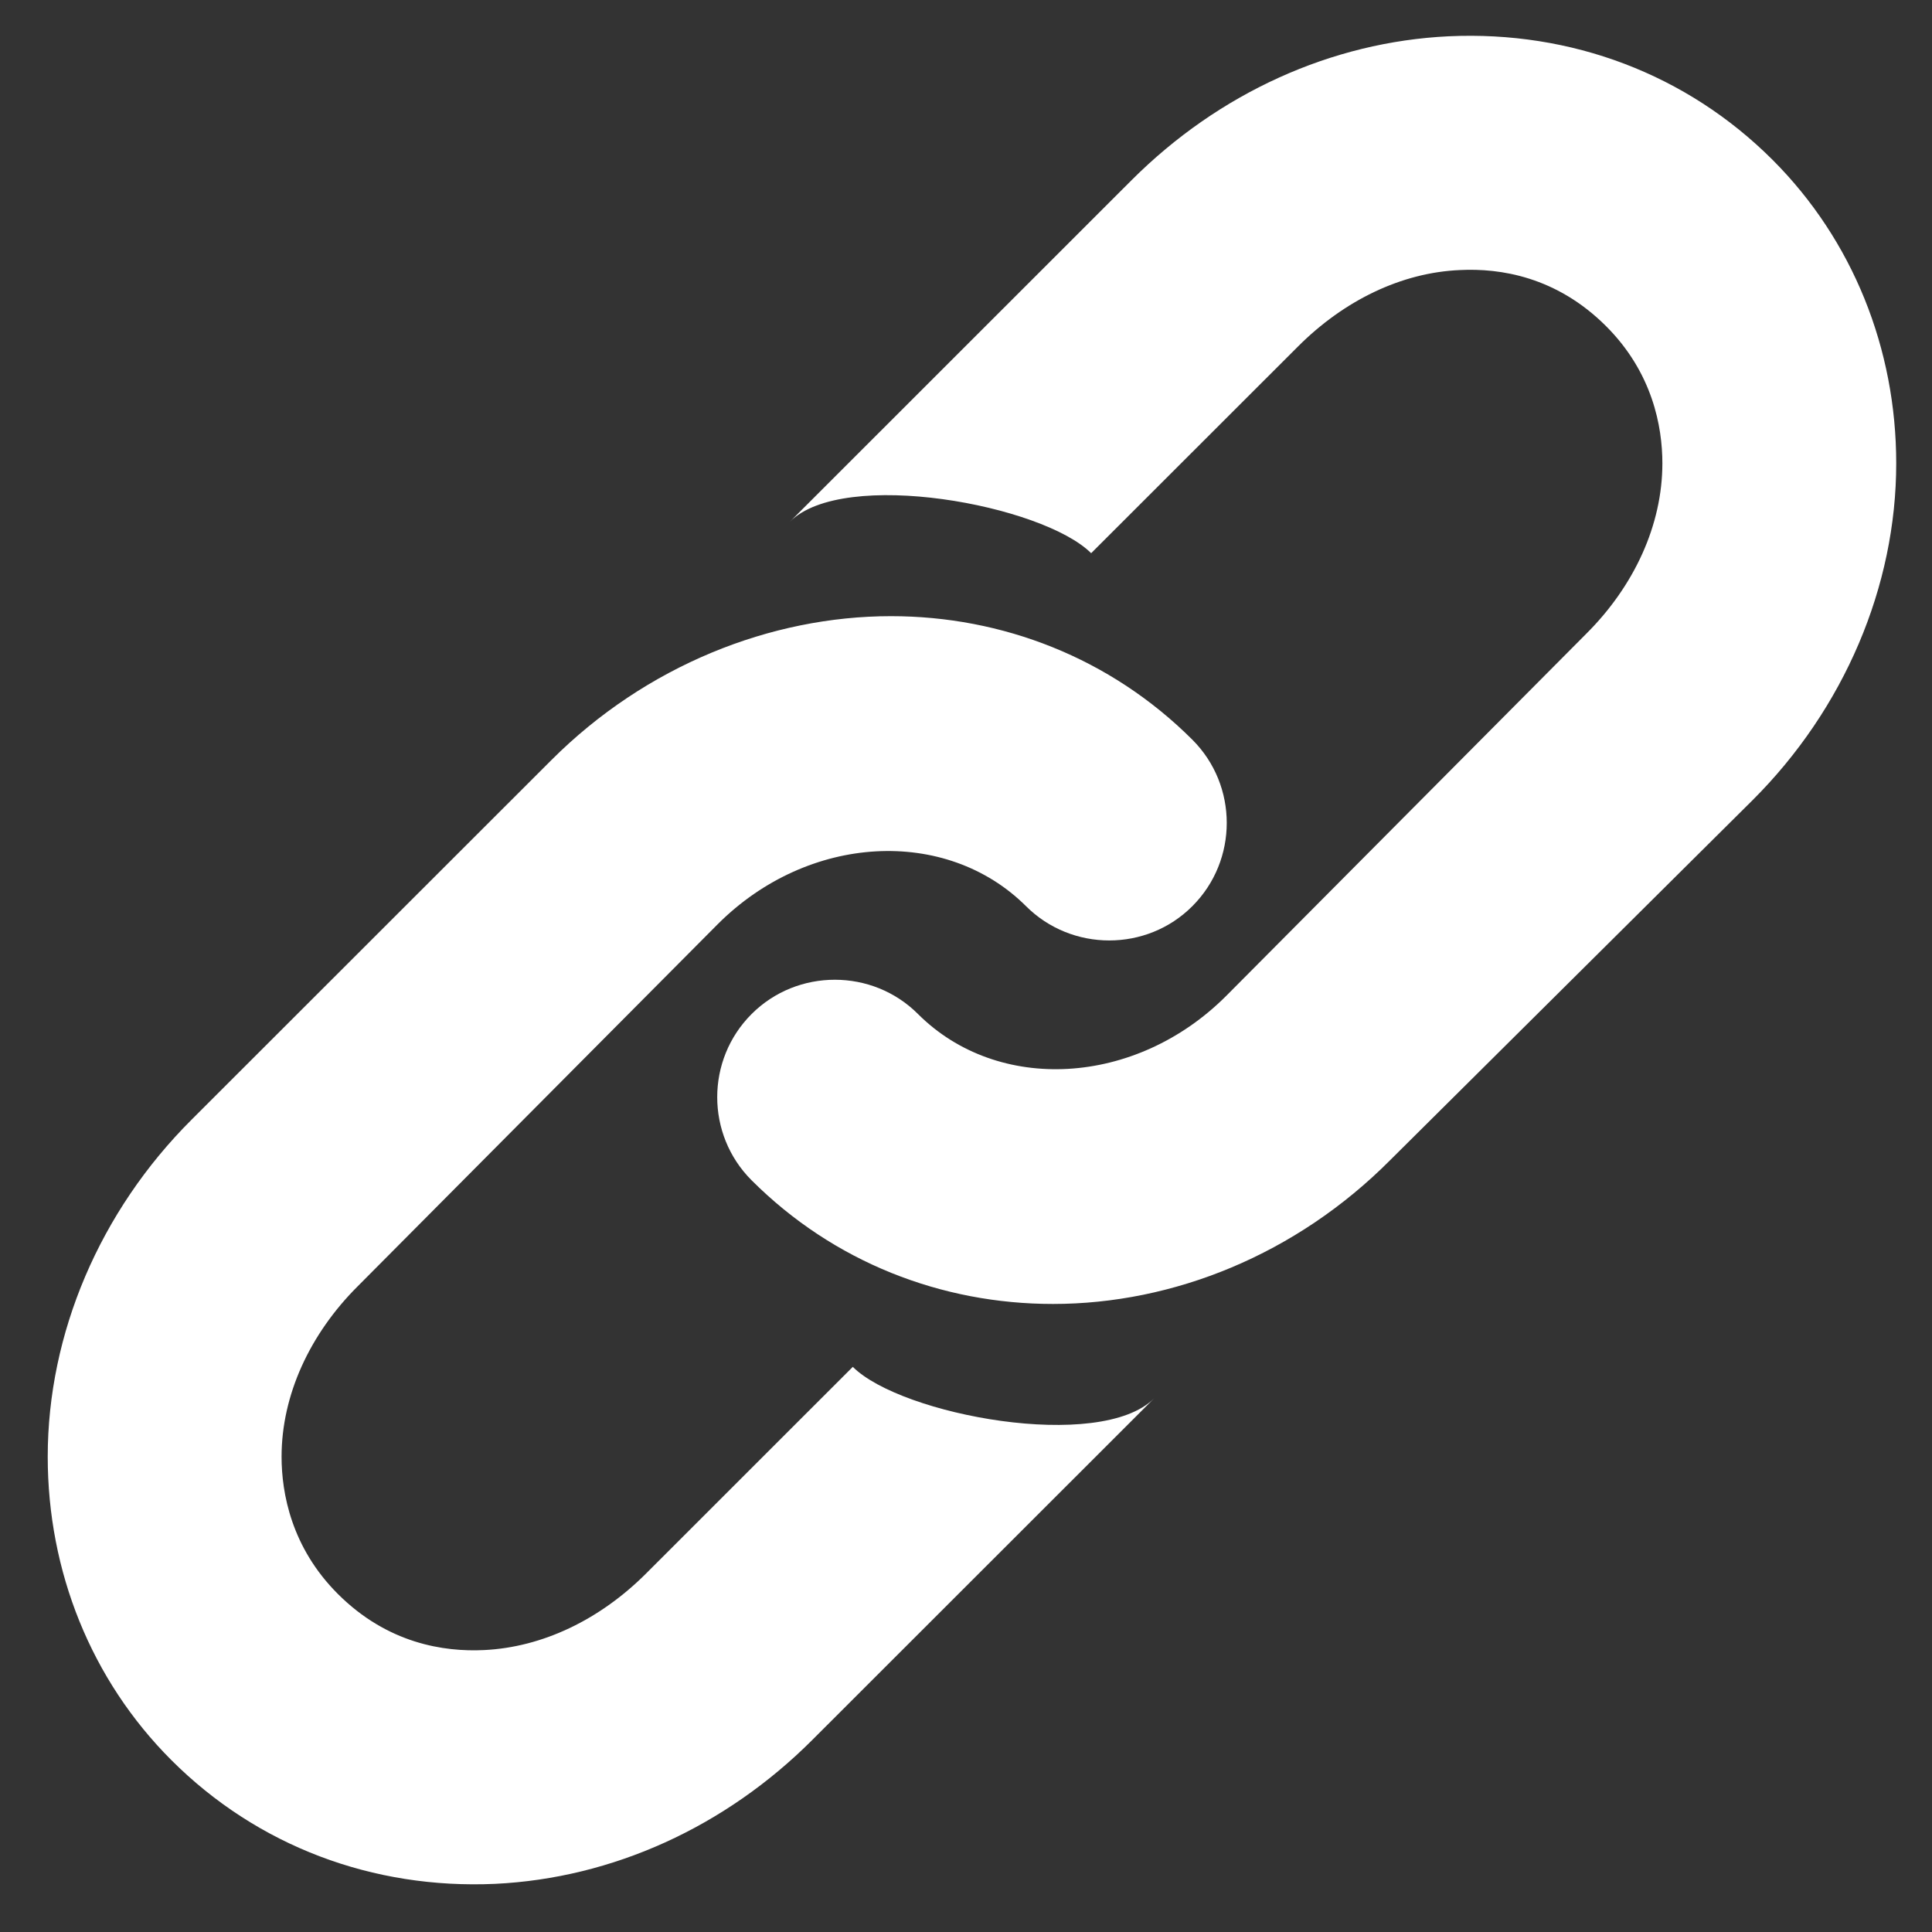<svg xmlns="http://www.w3.org/2000/svg" width="27" height="27" viewBox="0 0 27 27"><rect x="0" y="0" width="27" height="27" fill="#333333" stroke="none"/><path fill="#FFF" d="M19.579,0.007 C17.941,0.085 16.366,0.8 15.148,2.017 L10.371,6.792 C11.121,6.038 13.907,6.556 14.582,7.231 L17.474,4.341 C18.114,3.701 18.915,3.309 19.736,3.274 C20.294,3.246 21.084,3.364 21.779,4.059 C22.427,4.707 22.565,5.461 22.565,5.975 C22.565,6.835 22.172,7.691 21.496,8.362 L16.468,13.419 C15.203,14.684 13.278,14.786 12.162,13.671 C11.526,13.034 10.477,13.031 9.837,13.671 C9.196,14.311 9.196,15.355 9.837,15.995 C10.984,17.141 12.492,17.723 14.048,17.723 C15.729,17.723 17.446,17.035 18.762,15.712 L23.822,10.686 C25.107,9.406 25.833,7.695 25.833,5.975 C25.833,4.377 25.228,2.857 24.105,1.734 C22.903,0.533 21.288,-0.072 19.579,0.007 Z M11.785,8.111 C10.104,8.111 8.36,8.802 7.04,10.121 L2.011,15.147 C0.727,16.427 0,18.139 0,19.858 C0,21.457 0.605,22.976 1.729,24.099 C2.931,25.3 4.545,25.905 6.254,25.827 C7.892,25.748 9.468,25.033 10.685,23.816 L15.462,19.042 C14.708,19.796 11.927,19.277 11.251,18.602 L8.36,21.492 C7.719,22.132 6.918,22.521 6.097,22.56 C5.539,22.587 4.749,22.47 4.054,21.775 C3.406,21.127 3.268,20.369 3.268,19.858 C3.268,18.999 3.661,18.143 4.337,17.471 L9.365,12.414 C10.63,11.15 12.555,11.052 13.671,12.163 C14.311,12.803 15.36,12.803 15.997,12.163 C16.637,11.523 16.637,10.478 15.997,9.838 C14.849,8.692 13.337,8.111 11.785,8.111 Z" transform="translate(.667 .5)"/></svg>